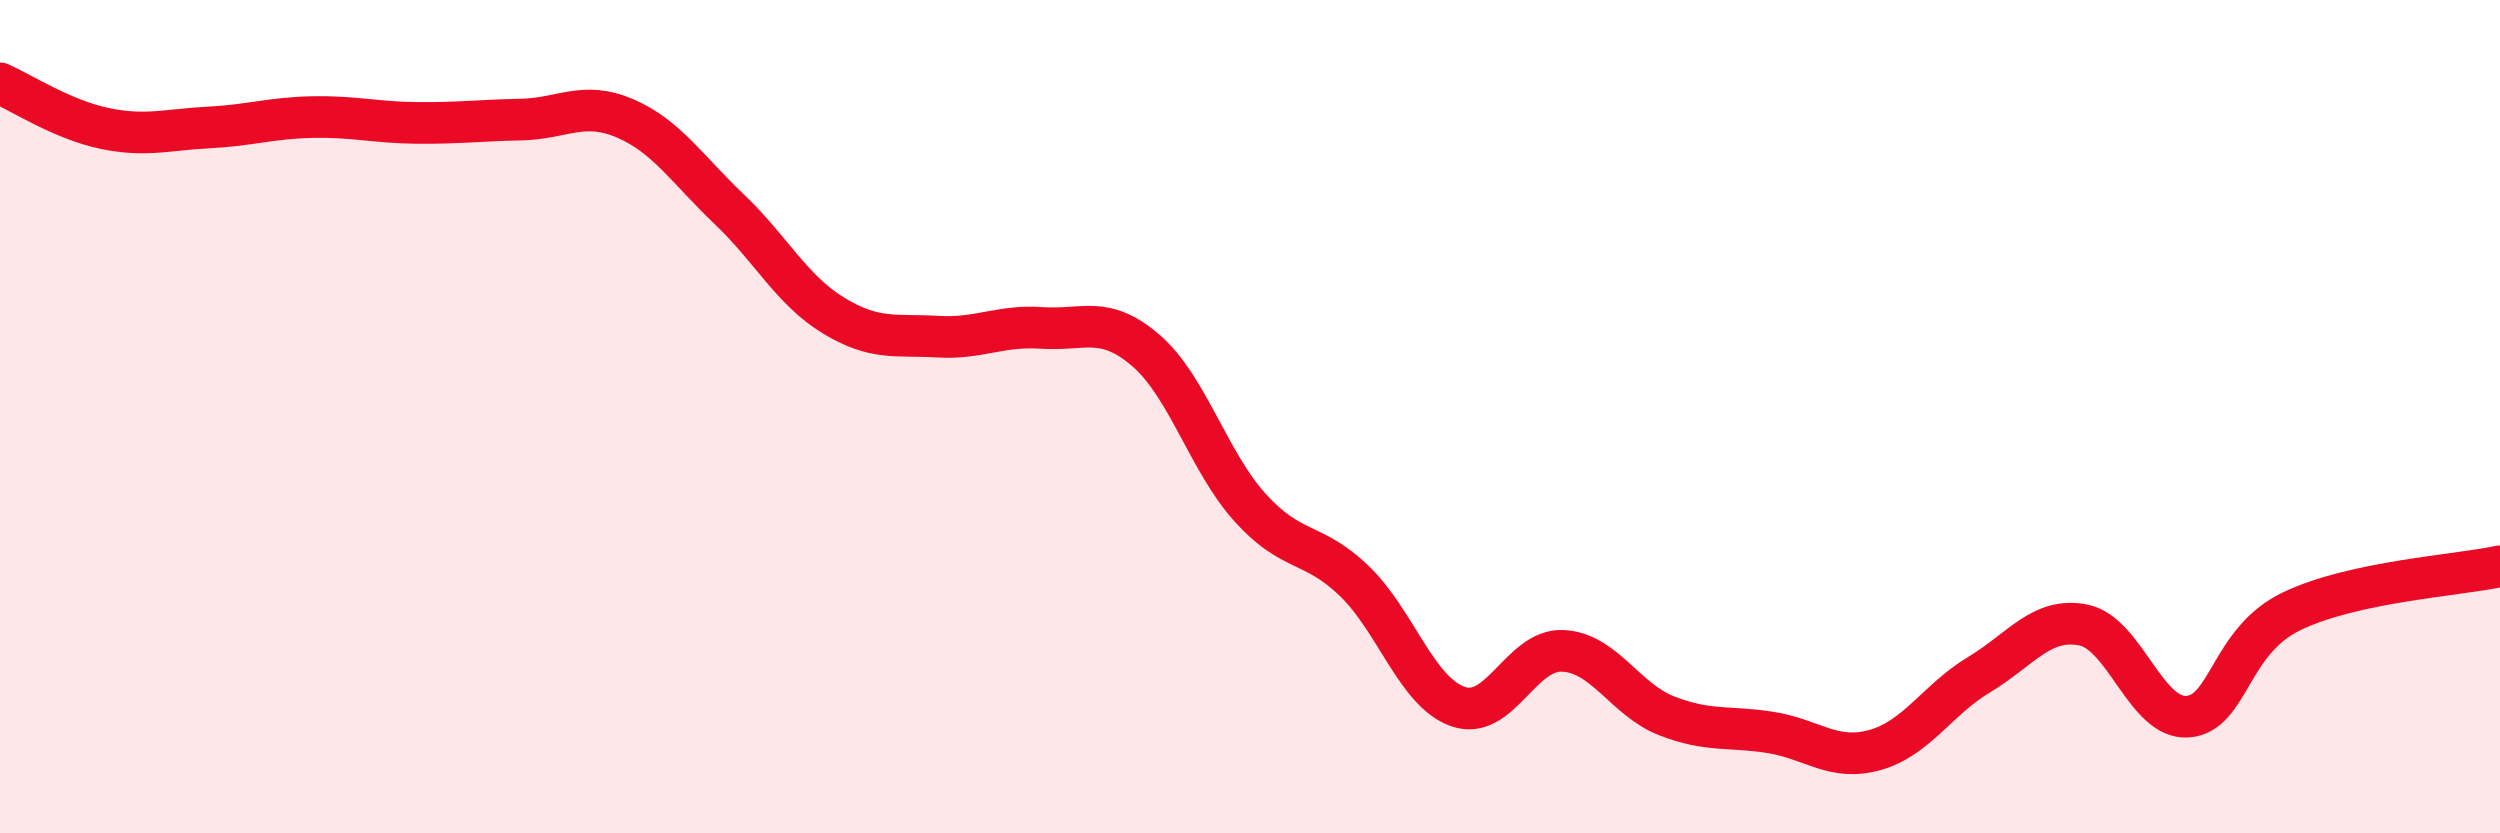 
    <svg width="60" height="20" viewBox="0 0 60 20" xmlns="http://www.w3.org/2000/svg">
      <path
        d="M 0,2 C 0.5,2.22 1.5,2.87 2.5,3.08 C 3.5,3.29 4,3.11 5,3.06 C 6,3.01 6.5,2.83 7.5,2.81 C 8.5,2.79 9,2.94 10,2.95 C 11,2.96 11.5,2.89 12.5,2.87 C 13.5,2.85 14,2.41 15,2.84 C 16,3.27 16.5,4.07 17.5,5.02 C 18.5,5.97 19,6.96 20,7.57 C 21,8.18 21.5,8.02 22.5,8.08 C 23.5,8.14 24,7.8 25,7.87 C 26,7.94 26.5,7.55 27.5,8.41 C 28.5,9.27 29,11.07 30,12.18 C 31,13.29 31.5,12.98 32.5,13.94 C 33.5,14.9 34,16.62 35,16.96 C 36,17.3 36.5,15.58 37.5,15.62 C 38.5,15.66 39,16.79 40,17.18 C 41,17.57 41.5,17.42 42.5,17.58 C 43.5,17.74 44,18.28 45,18 C 46,17.72 46.5,16.79 47.5,16.19 C 48.5,15.59 49,14.8 50,15 C 51,15.2 51.5,17.27 52.5,17.2 C 53.5,17.13 53.5,15.39 55,14.67 C 56.5,13.95 59,13.81 60,13.59L60 20L0 20Z"
        fill="#EB0A25"
        opacity="0.1"
        stroke-linecap="round"
        stroke-linejoin="round"
      />
      <path
        d="M 0,2 C 0.5,2.22 1.5,2.87 2.5,3.08 C 3.5,3.29 4,3.11 5,3.06 C 6,3.01 6.5,2.83 7.5,2.81 C 8.5,2.79 9,2.94 10,2.95 C 11,2.96 11.5,2.89 12.5,2.87 C 13.5,2.85 14,2.41 15,2.84 C 16,3.27 16.5,4.07 17.5,5.02 C 18.5,5.97 19,6.96 20,7.57 C 21,8.18 21.5,8.02 22.5,8.08 C 23.5,8.14 24,7.8 25,7.87 C 26,7.94 26.5,7.55 27.5,8.41 C 28.5,9.27 29,11.07 30,12.18 C 31,13.29 31.5,12.98 32.5,13.94 C 33.5,14.9 34,16.62 35,16.96 C 36,17.3 36.5,15.58 37.5,15.62 C 38.5,15.66 39,16.79 40,17.18 C 41,17.57 41.5,17.42 42.5,17.58 C 43.5,17.74 44,18.28 45,18 C 46,17.72 46.5,16.79 47.5,16.19 C 48.5,15.59 49,14.8 50,15 C 51,15.2 51.5,17.27 52.5,17.2 C 53.5,17.13 53.5,15.39 55,14.67 C 56.5,13.95 59,13.81 60,13.59"
        stroke="#EB0A25"
        stroke-width="1"
        fill="none"
        stroke-linecap="round"
        stroke-linejoin="round"
      />
    </svg>
  